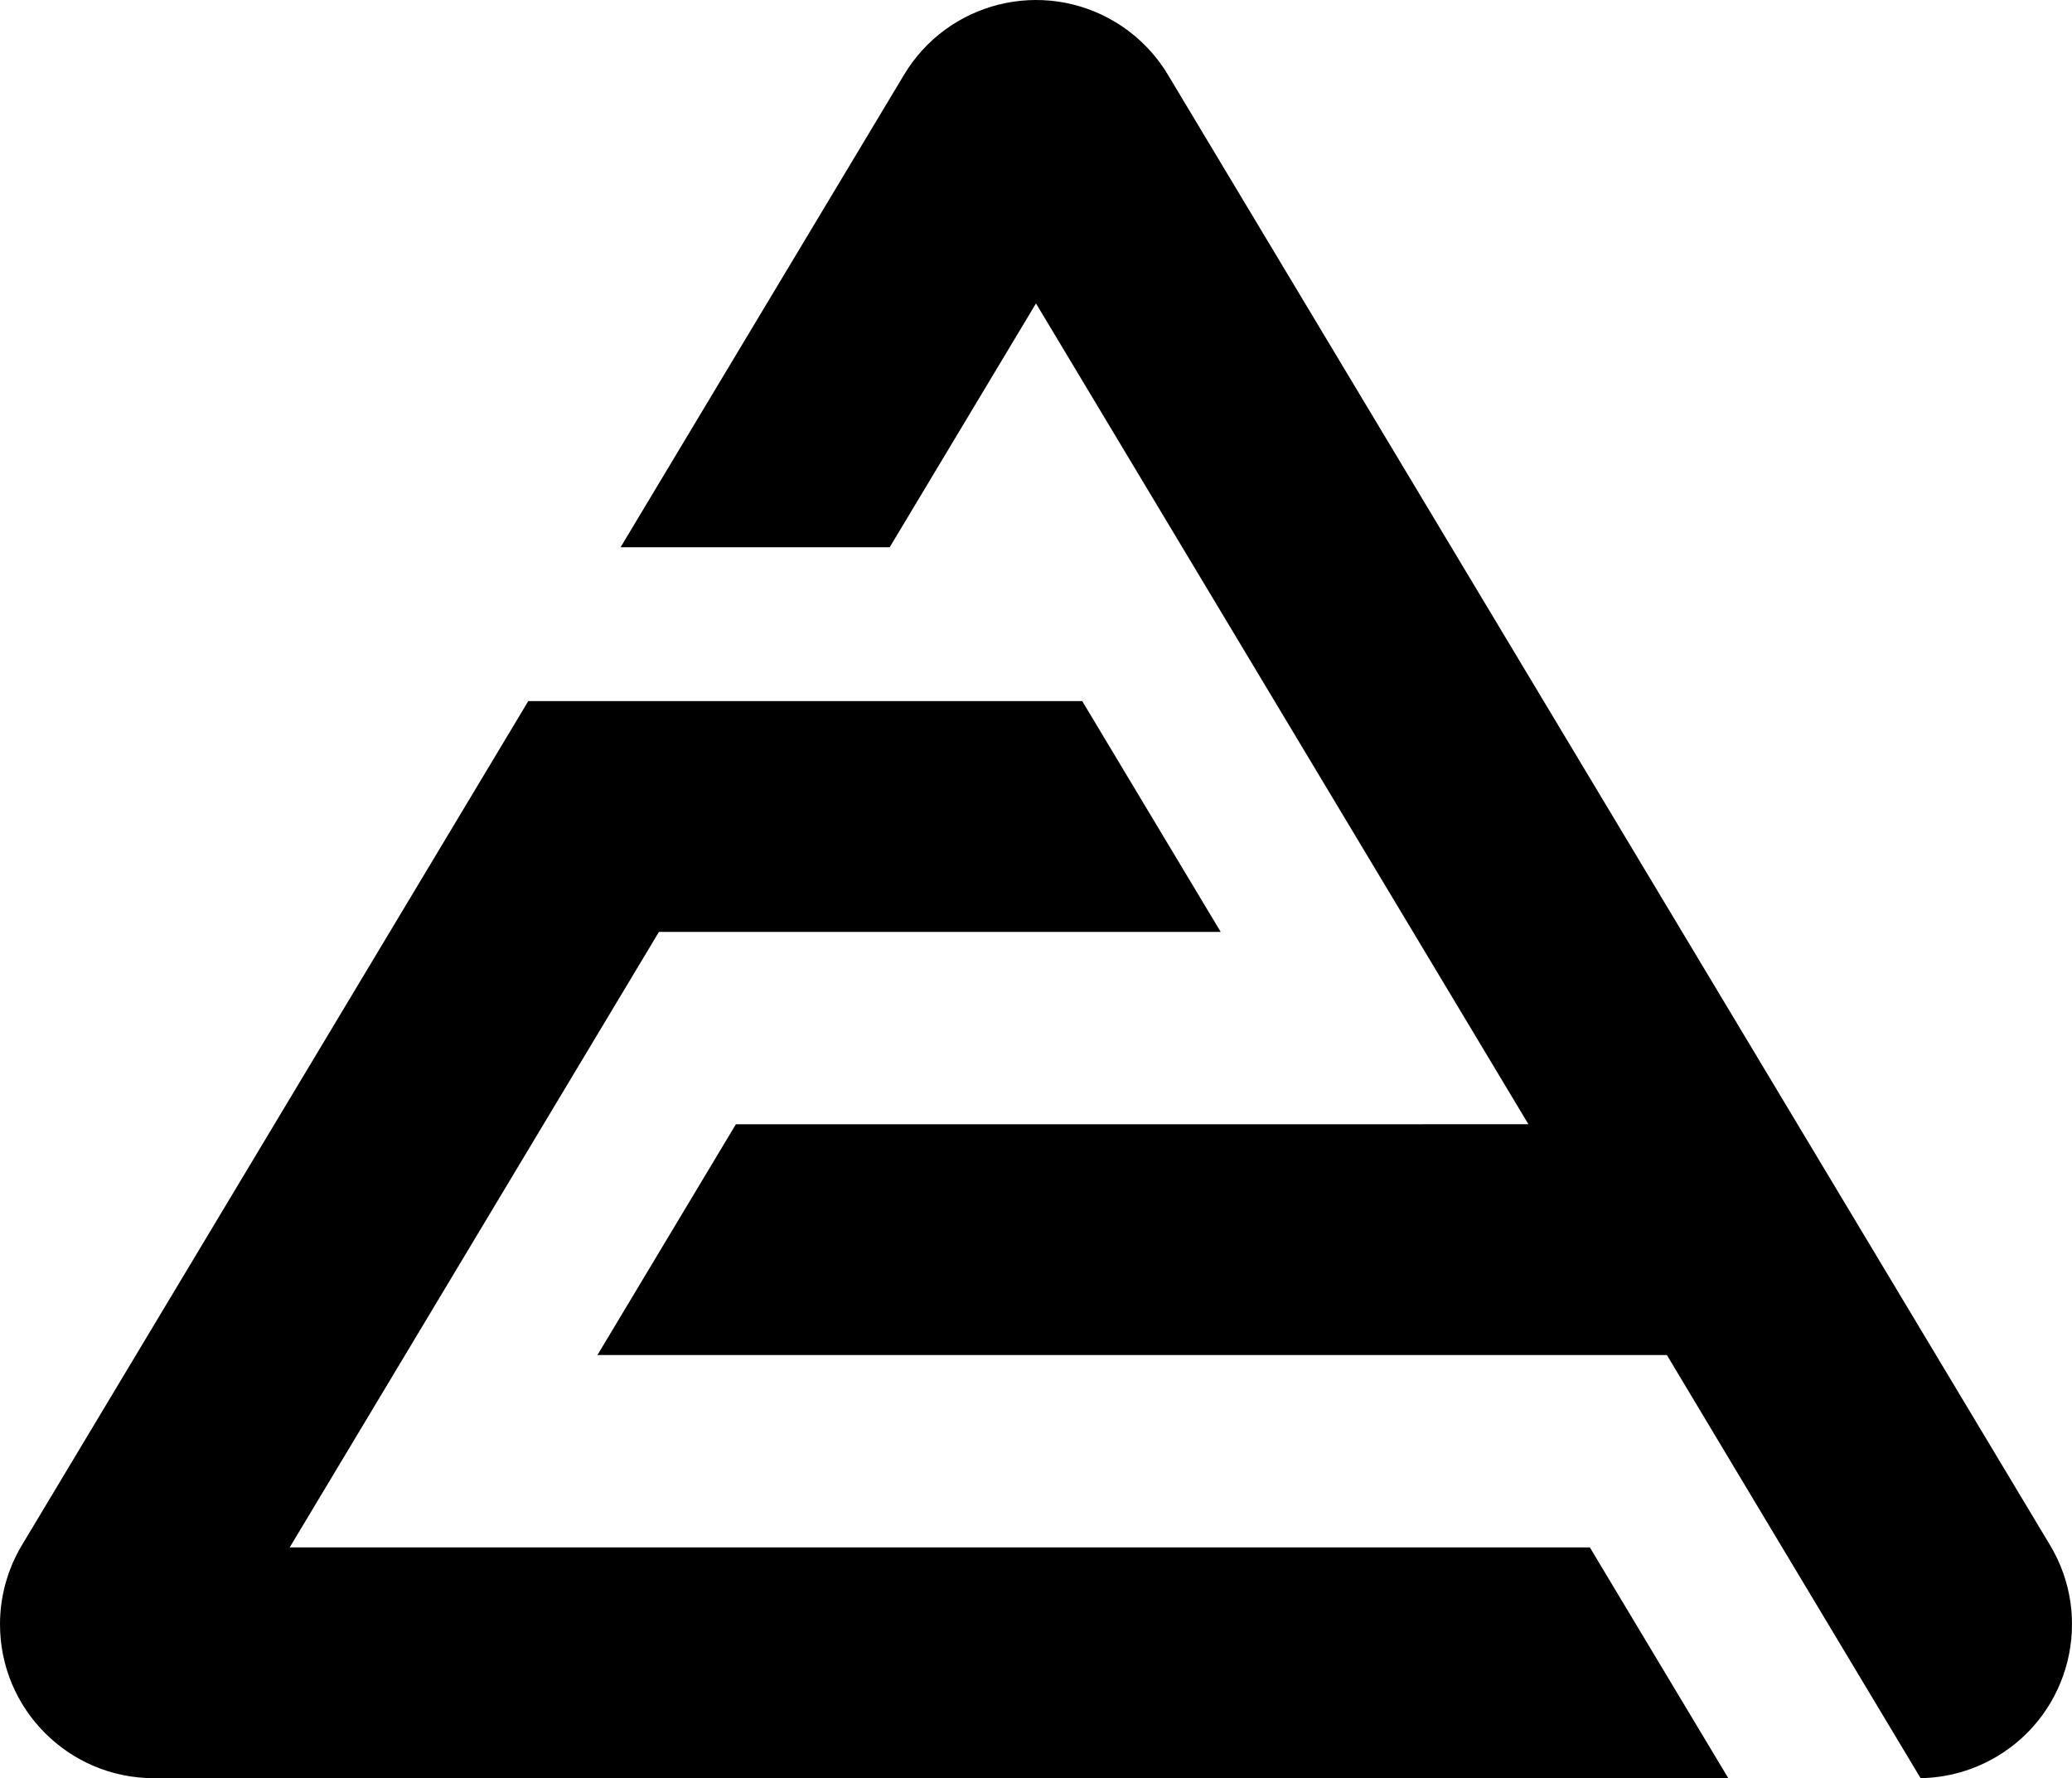 <?xml version="1.0" encoding="UTF-8"?>
<svg width="107.742px" height="92.452px" viewBox="0 0 107.742 92.452" version="1.1" xmlns="http://www.w3.org/2000/svg" xmlns:xlink="http://www.w3.org/1999/xlink">
    <title>ac-logo</title>
    <g id="ac-logo" stroke="none" stroke-width="1" fill="none" fill-rule="evenodd">
        <path d="M56.275,36.452 L63.475,48.452 L34.264,48.452 L15.065,80.452 L82.67,80.452 L89.87,92.452 L8,92.452 C3.582,92.452 1.50990331e-14,88.87 1.42108547e-14,84.452 C1.42108547e-14,83.002 0.394,81.579 1.14,80.336 L27.47,36.452 L56.275,36.452 Z M57.986,1.141 C59.112,1.817 60.055,2.759 60.73,3.885 L106.601,80.336 C108.874,84.125 107.646,89.039 103.857,91.312 C102.65,92.036 101.274,92.429 99.869,92.451 L92.67,80.452 L86.675,70.451 L31.066,70.452 L38.265,58.453 L79.476,58.452 L53.87,15.776 L46.264,28.452 L32.27,28.452 L47.011,3.885 C49.284,0.097 54.198,-1.132 57.986,1.141 Z" fill="#000000"></path>
    </g>
</svg>
